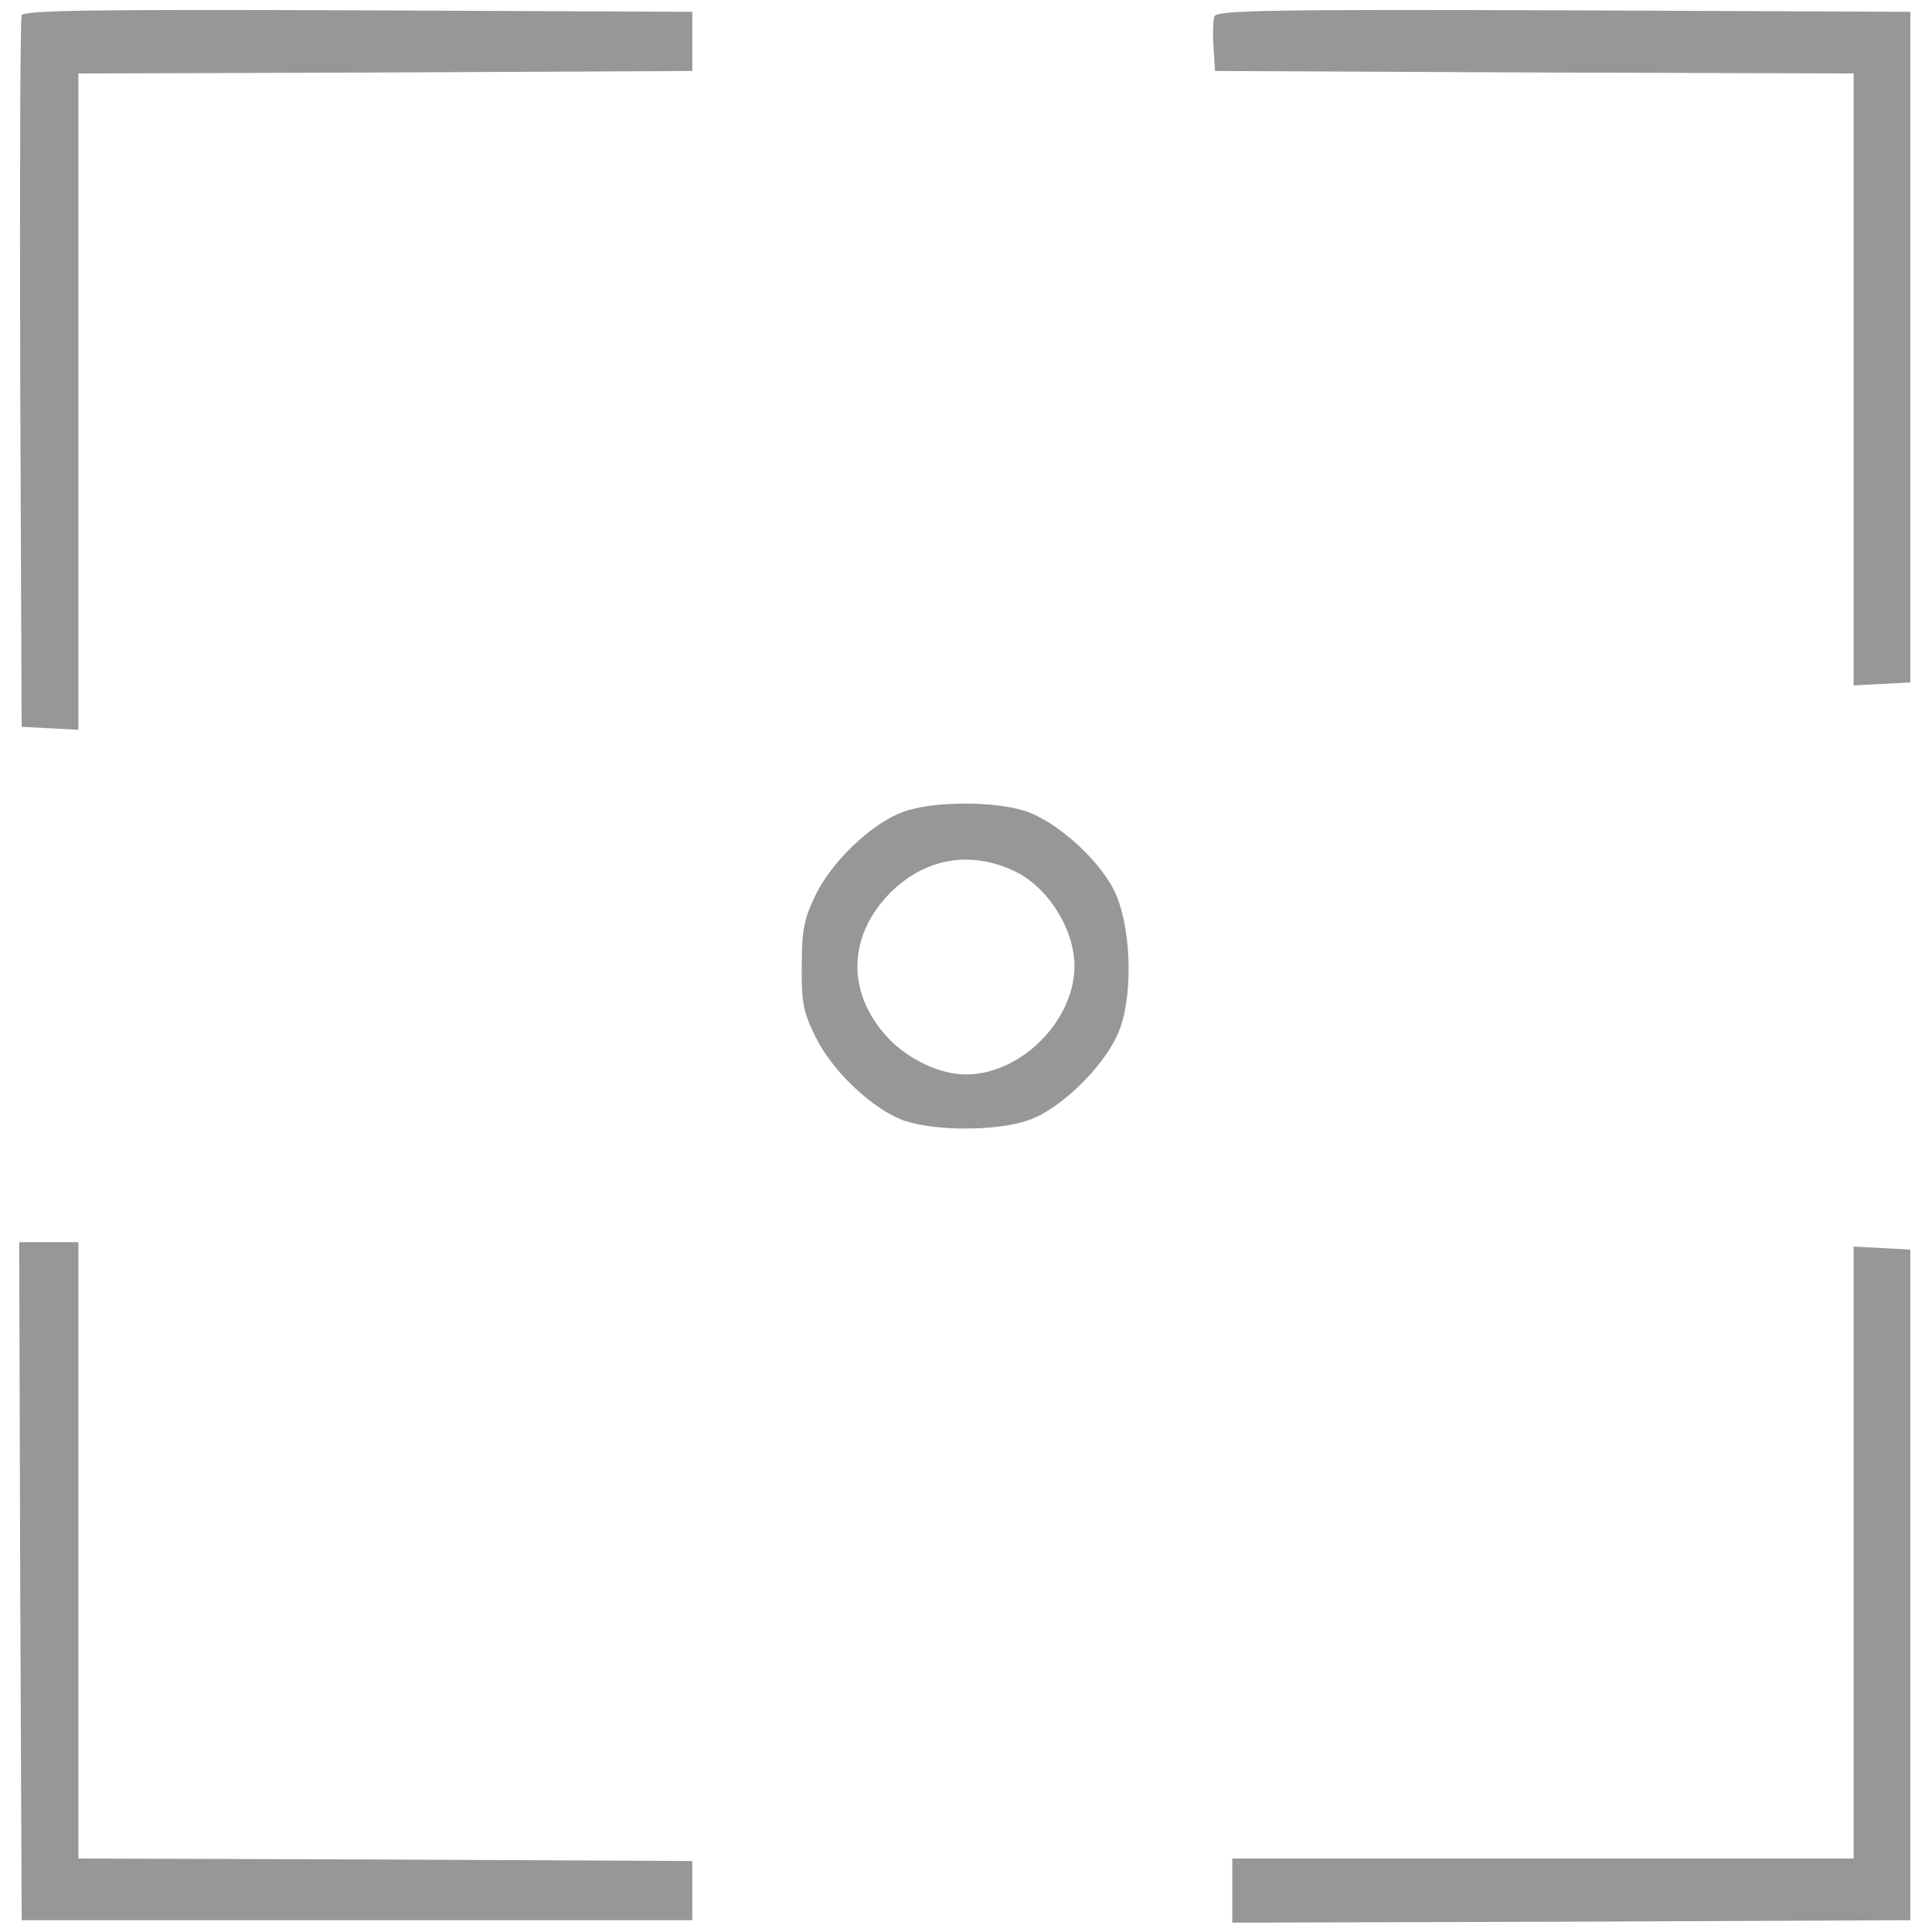 <svg xmlns="http://www.w3.org/2000/svg" fill="none" viewBox="0 0 35 35" height="35" width="35">
<path fill="#979797" d="M0.392 0.277C0.366 0.339 0.357 3.269 0.366 6.78L0.392 13.167L0.911 13.194L1.42 13.221V7.28V1.331L6.985 1.313L12.542 1.286V0.75V0.214L6.485 0.187C1.688 0.169 0.419 0.187 0.392 0.277Z"></path>
<path fill="#979797" d="M22.002 0.294C21.976 0.357 21.966 0.607 21.984 0.848L22.011 1.286L27.8 1.313L33.58 1.331V6.878V12.417L34.098 12.39L34.607 12.363V6.289V0.214L28.327 0.187C23.047 0.169 22.047 0.187 22.002 0.294Z"></path>
<path fill="#979797" d="M16.348 14.713C15.776 14.927 15.052 15.624 14.766 16.232C14.561 16.66 14.525 16.866 14.525 17.5C14.516 18.143 14.552 18.331 14.766 18.769C15.07 19.403 15.82 20.109 16.392 20.305C16.955 20.493 18.054 20.493 18.626 20.296C19.251 20.082 20.1 19.224 20.305 18.59C20.537 17.893 20.475 16.714 20.18 16.124C19.894 15.562 19.171 14.909 18.608 14.704C18.036 14.507 16.892 14.507 16.348 14.713ZM18.366 15.776C18.974 16.053 19.465 16.83 19.465 17.5C19.465 18.492 18.492 19.465 17.5 19.465C17.026 19.465 16.446 19.188 16.08 18.795C15.32 17.974 15.356 16.928 16.16 16.142C16.785 15.544 17.58 15.41 18.366 15.776Z"></path>
<path fill="#979797" d="M0.366 28.64L0.393 34.786H6.467H12.542V34.25V33.714L6.985 33.687L1.42 33.669V28.086V22.503H0.884H0.348L0.366 28.64Z"></path>
<path fill="#979797" d="M33.58 28.131V33.669H27.952H22.324V34.25V34.831L28.47 34.813L34.607 34.786V28.711V22.637L34.098 22.61L33.58 22.583V28.131Z"></path>
</svg>
